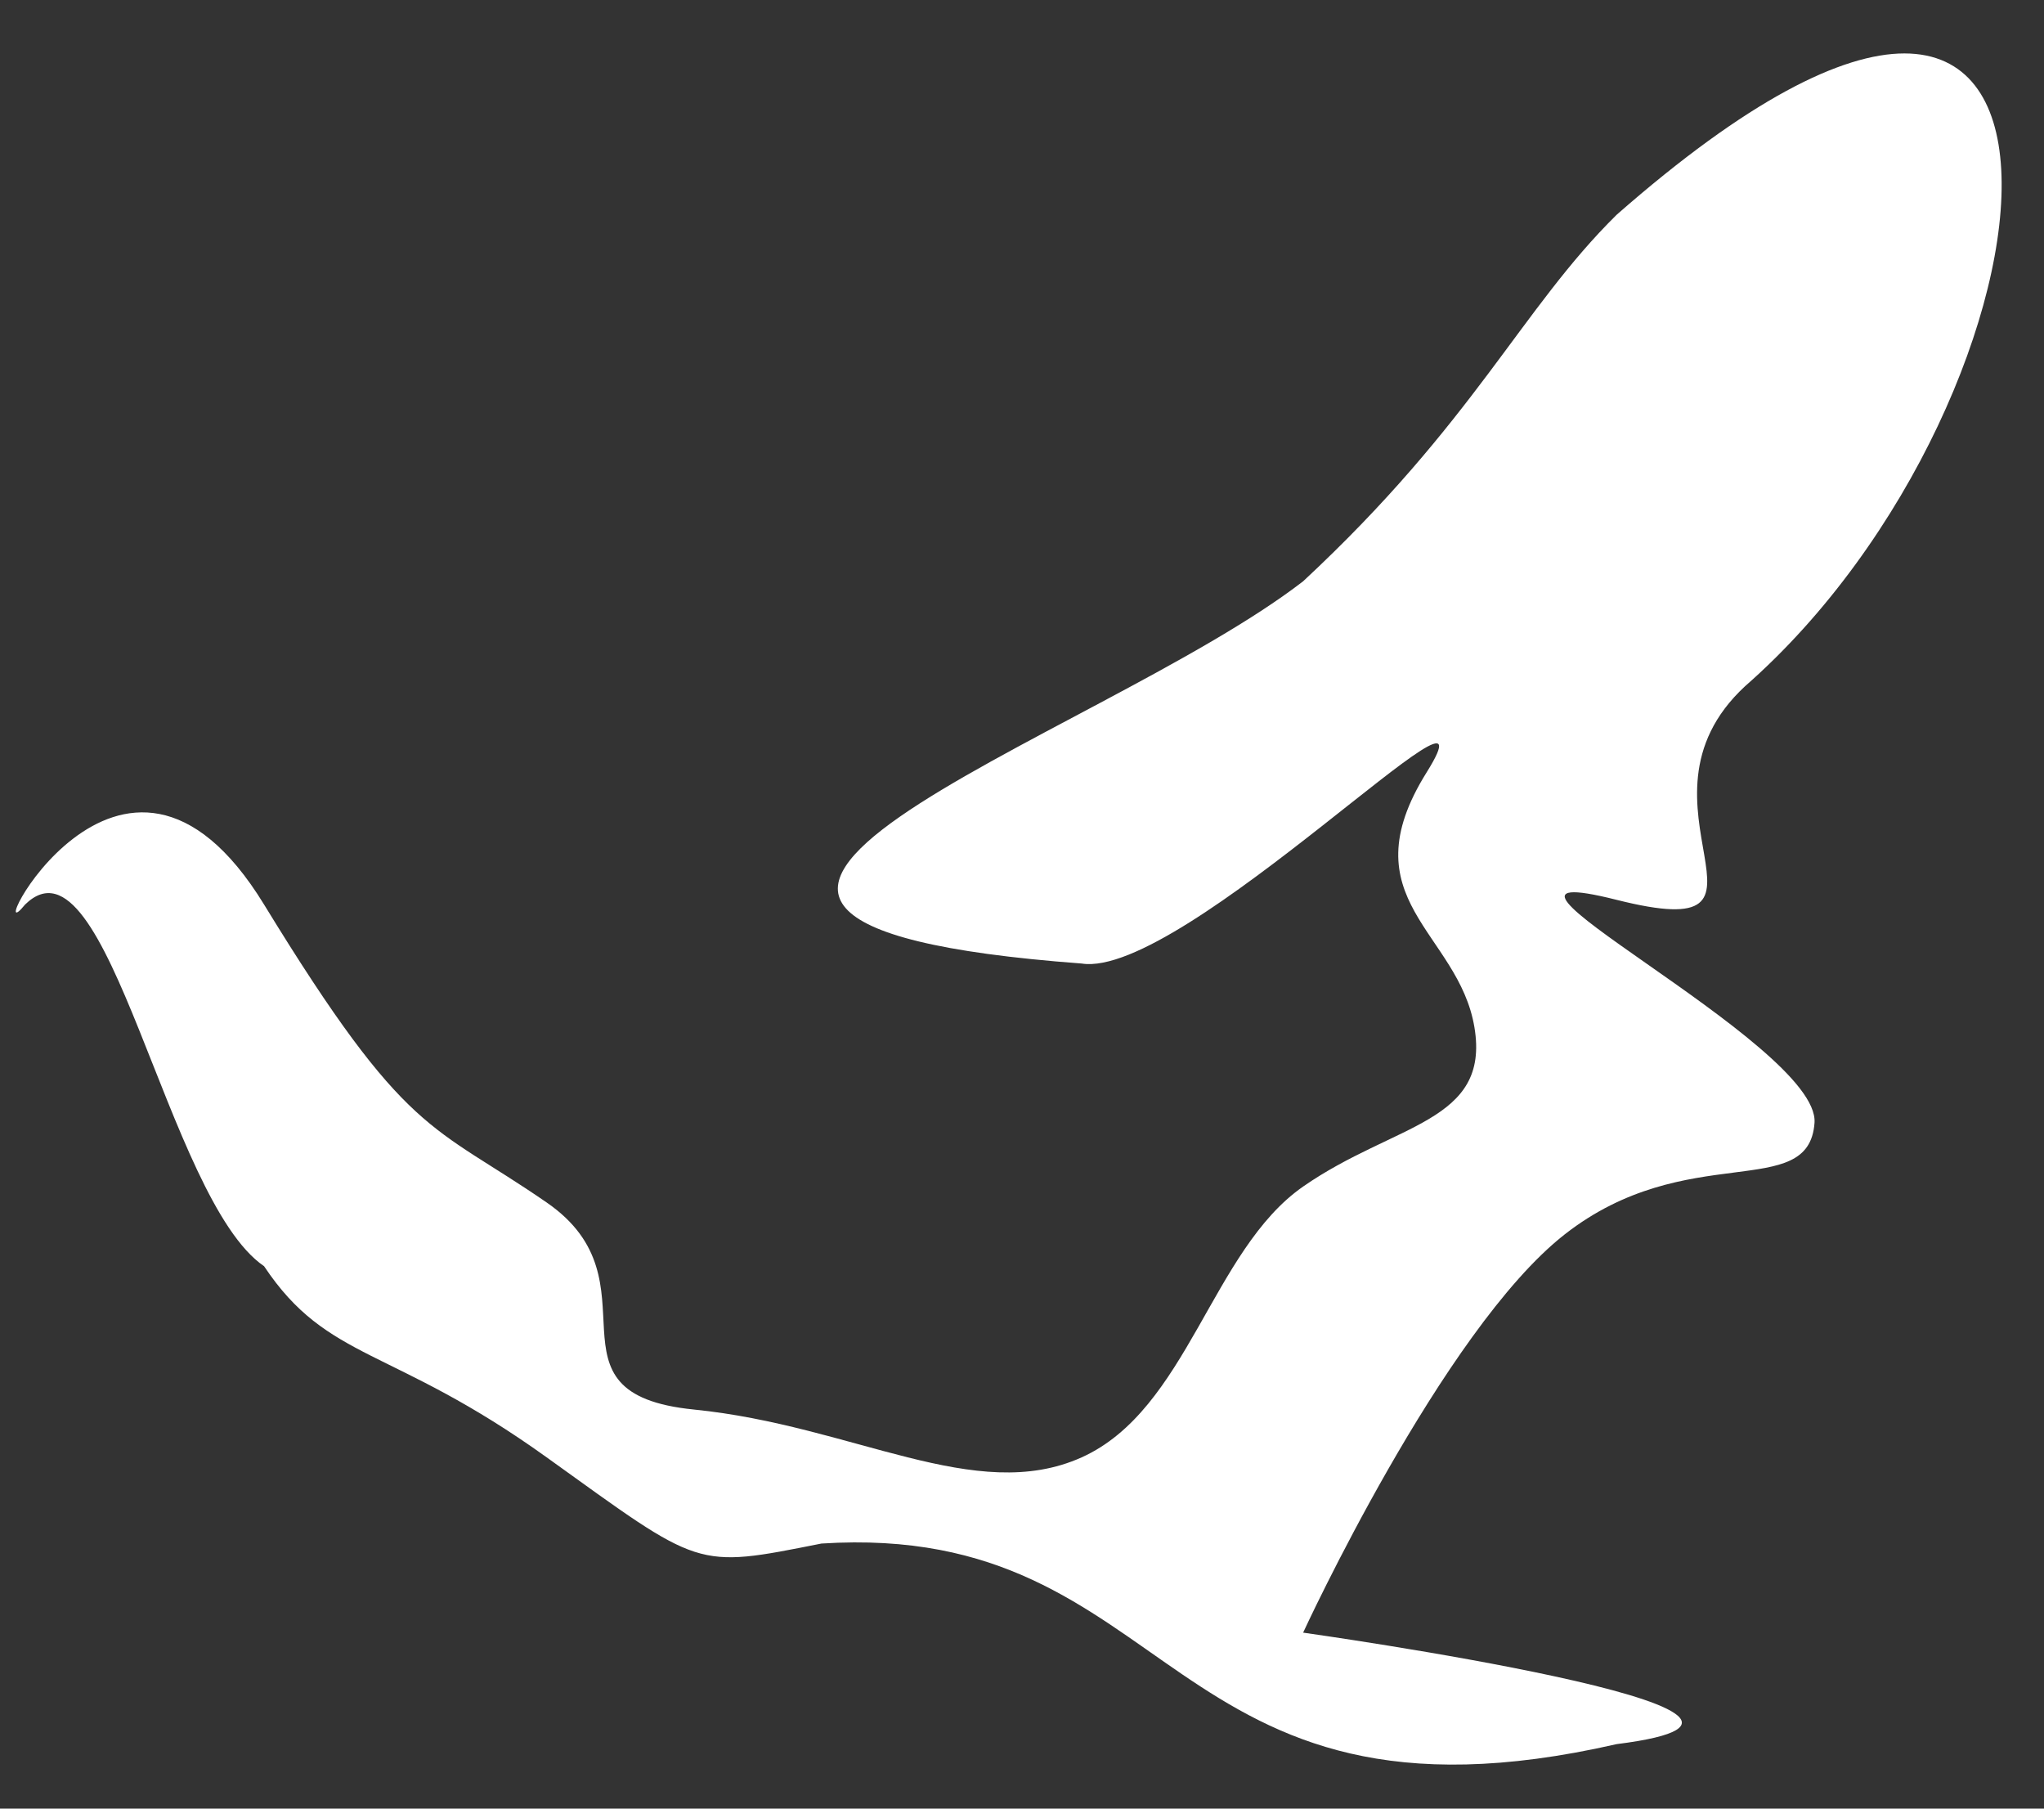 <?xml version="1.0" encoding="UTF-8"?><svg xmlns="http://www.w3.org/2000/svg" xmlns:xlink="http://www.w3.org/1999/xlink" xmlns:avocode="https://avocode.com/" id="SVGDocfff57fe295564d2aa55dbe8ce786841a" width="26px" height="23px" version="1.1" viewBox="0 0 26 23" aria-hidden="true"><rect x="0" y="0" width="26" height="23" fill="#333333" stroke="none"/><defs><linearGradient class="cerosgradient" data-cerosgradient="true" id="CerosGradient_id59b85635f" gradientUnits="userSpaceOnUse" x1="50%" y1="100%" x2="50%" y2="0%"><stop offset="0%" stop-color="#d1d1d1"/><stop offset="100%" stop-color="#d1d1d1"/></linearGradient><linearGradient/></defs><g><g><path d="M20.563,2.732c6.677,-5.861 5.826,2.322 1.635,5.994c-1.62,1.501 0.781,3.325 -1.635,2.717c-2.416,-0.608 2.59,1.823 2.518,2.836c-0.072,1.013 -1.623,0.203 -3.177,1.418c-1.554,1.215 -3.328,5.065 -3.328,5.065v0c0,0 7.213,1.012 3.987,1.418c-5.799,1.323 -5.566,-2.842 -10.114,-2.551c-1.621,0.322 -1.52,0.322 -3.495,-1.096c-1.975,-1.418 -2.785,-1.215 -3.595,-2.431c-1.241,-0.845 -1.983,-5.63 -3.039,-4.6c-0.608,0.751 1.216,-2.978 3.039,0.001c1.823,2.979 2.126,2.776 3.595,3.789c1.469,1.013 -0.151,2.431 1.874,2.633c2.026,0.203 3.581,1.216 4.931,0.608c1.349,-0.608 1.651,-2.633 2.817,-3.444c1.166,-0.81 2.381,-0.81 2.179,-2.025c-0.203,-1.216 -1.621,-1.621 -0.608,-3.242c1.013,-1.62 -3.105,2.634 -4.388,2.431c-7.271,-0.544 0.171,-2.819 2.817,-4.861c2.179,-2.026 2.771,-3.461 3.987,-4.66z" fill="#ffffff" fill-opacity="1"/></g></g></svg>